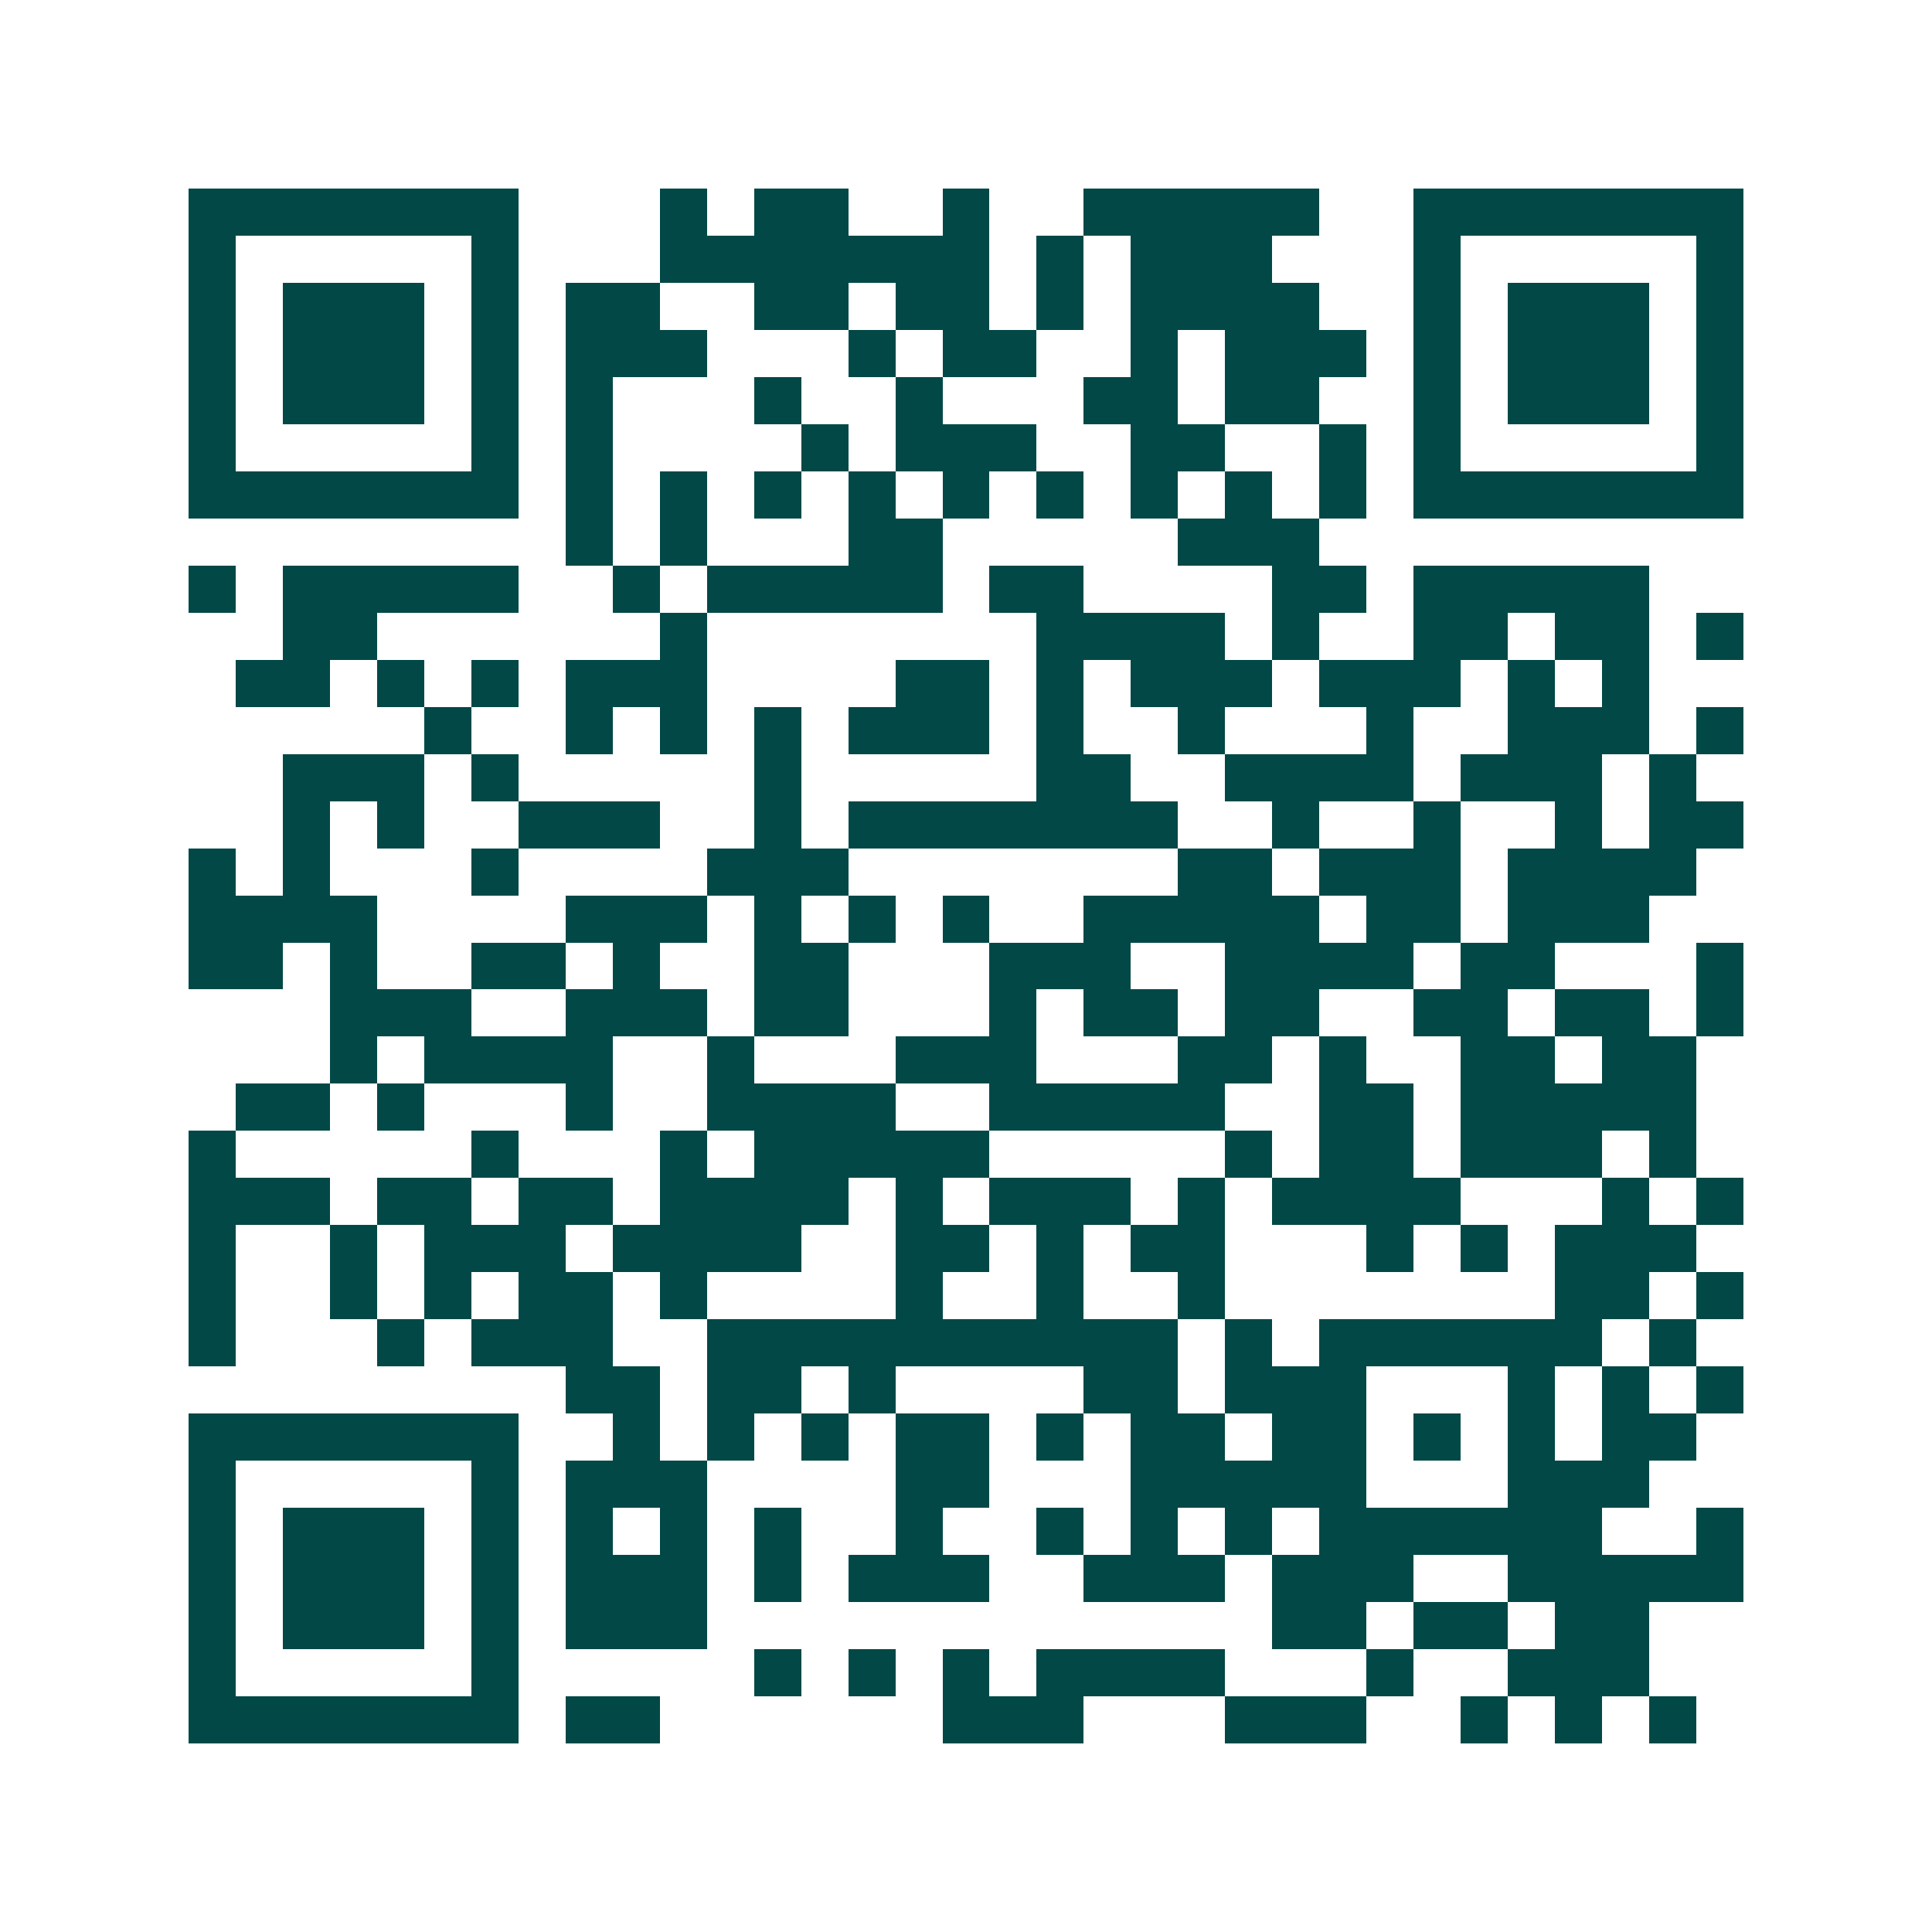 <svg xmlns="http://www.w3.org/2000/svg" width="200" height="200" viewBox="0 0 41 41" shape-rendering="crispEdges"><path fill="#ffffff" d="M0 0h41v41H0z"/><path stroke="#014847" d="M4 4.5h7m3 0h1m1 0h2m2 0h1m2 0h5m2 0h7M4 5.5h1m5 0h1m3 0h7m1 0h1m1 0h3m3 0h1m5 0h1M4 6.5h1m1 0h3m1 0h1m1 0h2m2 0h2m1 0h2m1 0h1m1 0h4m2 0h1m1 0h3m1 0h1M4 7.5h1m1 0h3m1 0h1m1 0h3m3 0h1m1 0h2m2 0h1m1 0h3m1 0h1m1 0h3m1 0h1M4 8.5h1m1 0h3m1 0h1m1 0h1m3 0h1m2 0h1m3 0h2m1 0h2m2 0h1m1 0h3m1 0h1M4 9.5h1m5 0h1m1 0h1m4 0h1m1 0h3m2 0h2m2 0h1m1 0h1m5 0h1M4 10.5h7m1 0h1m1 0h1m1 0h1m1 0h1m1 0h1m1 0h1m1 0h1m1 0h1m1 0h1m1 0h7M12 11.5h1m1 0h1m3 0h2m5 0h3M4 12.5h1m1 0h5m2 0h1m1 0h5m1 0h2m4 0h2m1 0h5M6 13.5h2m6 0h1m7 0h4m1 0h1m2 0h2m1 0h2m1 0h1M5 14.5h2m1 0h1m1 0h1m1 0h3m4 0h2m1 0h1m1 0h3m1 0h3m1 0h1m1 0h1M9 15.5h1m2 0h1m1 0h1m1 0h1m1 0h3m1 0h1m2 0h1m3 0h1m2 0h3m1 0h1M6 16.5h3m1 0h1m5 0h1m5 0h2m2 0h4m1 0h3m1 0h1M6 17.5h1m1 0h1m2 0h3m2 0h1m1 0h7m2 0h1m2 0h1m2 0h1m1 0h2M4 18.5h1m1 0h1m3 0h1m4 0h3m7 0h2m1 0h3m1 0h4M4 19.5h4m4 0h3m1 0h1m1 0h1m1 0h1m2 0h5m1 0h2m1 0h3M4 20.5h2m1 0h1m2 0h2m1 0h1m2 0h2m3 0h3m2 0h4m1 0h2m3 0h1M7 21.5h3m2 0h3m1 0h2m3 0h1m1 0h2m1 0h2m2 0h2m1 0h2m1 0h1M7 22.5h1m1 0h4m2 0h1m3 0h3m3 0h2m1 0h1m2 0h2m1 0h2M5 23.5h2m1 0h1m3 0h1m2 0h4m2 0h5m2 0h2m1 0h5M4 24.5h1m5 0h1m3 0h1m1 0h5m5 0h1m1 0h2m1 0h3m1 0h1M4 25.5h3m1 0h2m1 0h2m1 0h4m1 0h1m1 0h3m1 0h1m1 0h4m3 0h1m1 0h1M4 26.5h1m2 0h1m1 0h3m1 0h4m2 0h2m1 0h1m1 0h2m3 0h1m1 0h1m1 0h3M4 27.5h1m2 0h1m1 0h1m1 0h2m1 0h1m4 0h1m2 0h1m2 0h1m7 0h2m1 0h1M4 28.5h1m3 0h1m1 0h3m2 0h10m1 0h1m1 0h6m1 0h1M12 29.5h2m1 0h2m1 0h1m4 0h2m1 0h3m3 0h1m1 0h1m1 0h1M4 30.5h7m2 0h1m1 0h1m1 0h1m1 0h2m1 0h1m1 0h2m1 0h2m1 0h1m1 0h1m1 0h2M4 31.5h1m5 0h1m1 0h3m4 0h2m3 0h5m3 0h3M4 32.5h1m1 0h3m1 0h1m1 0h1m1 0h1m1 0h1m2 0h1m2 0h1m1 0h1m1 0h1m1 0h6m2 0h1M4 33.5h1m1 0h3m1 0h1m1 0h3m1 0h1m1 0h3m2 0h3m1 0h3m2 0h5M4 34.5h1m1 0h3m1 0h1m1 0h3m12 0h2m1 0h2m1 0h2M4 35.5h1m5 0h1m5 0h1m1 0h1m1 0h1m1 0h4m3 0h1m2 0h3M4 36.5h7m1 0h2m6 0h3m3 0h3m2 0h1m1 0h1m1 0h1"/></svg>
